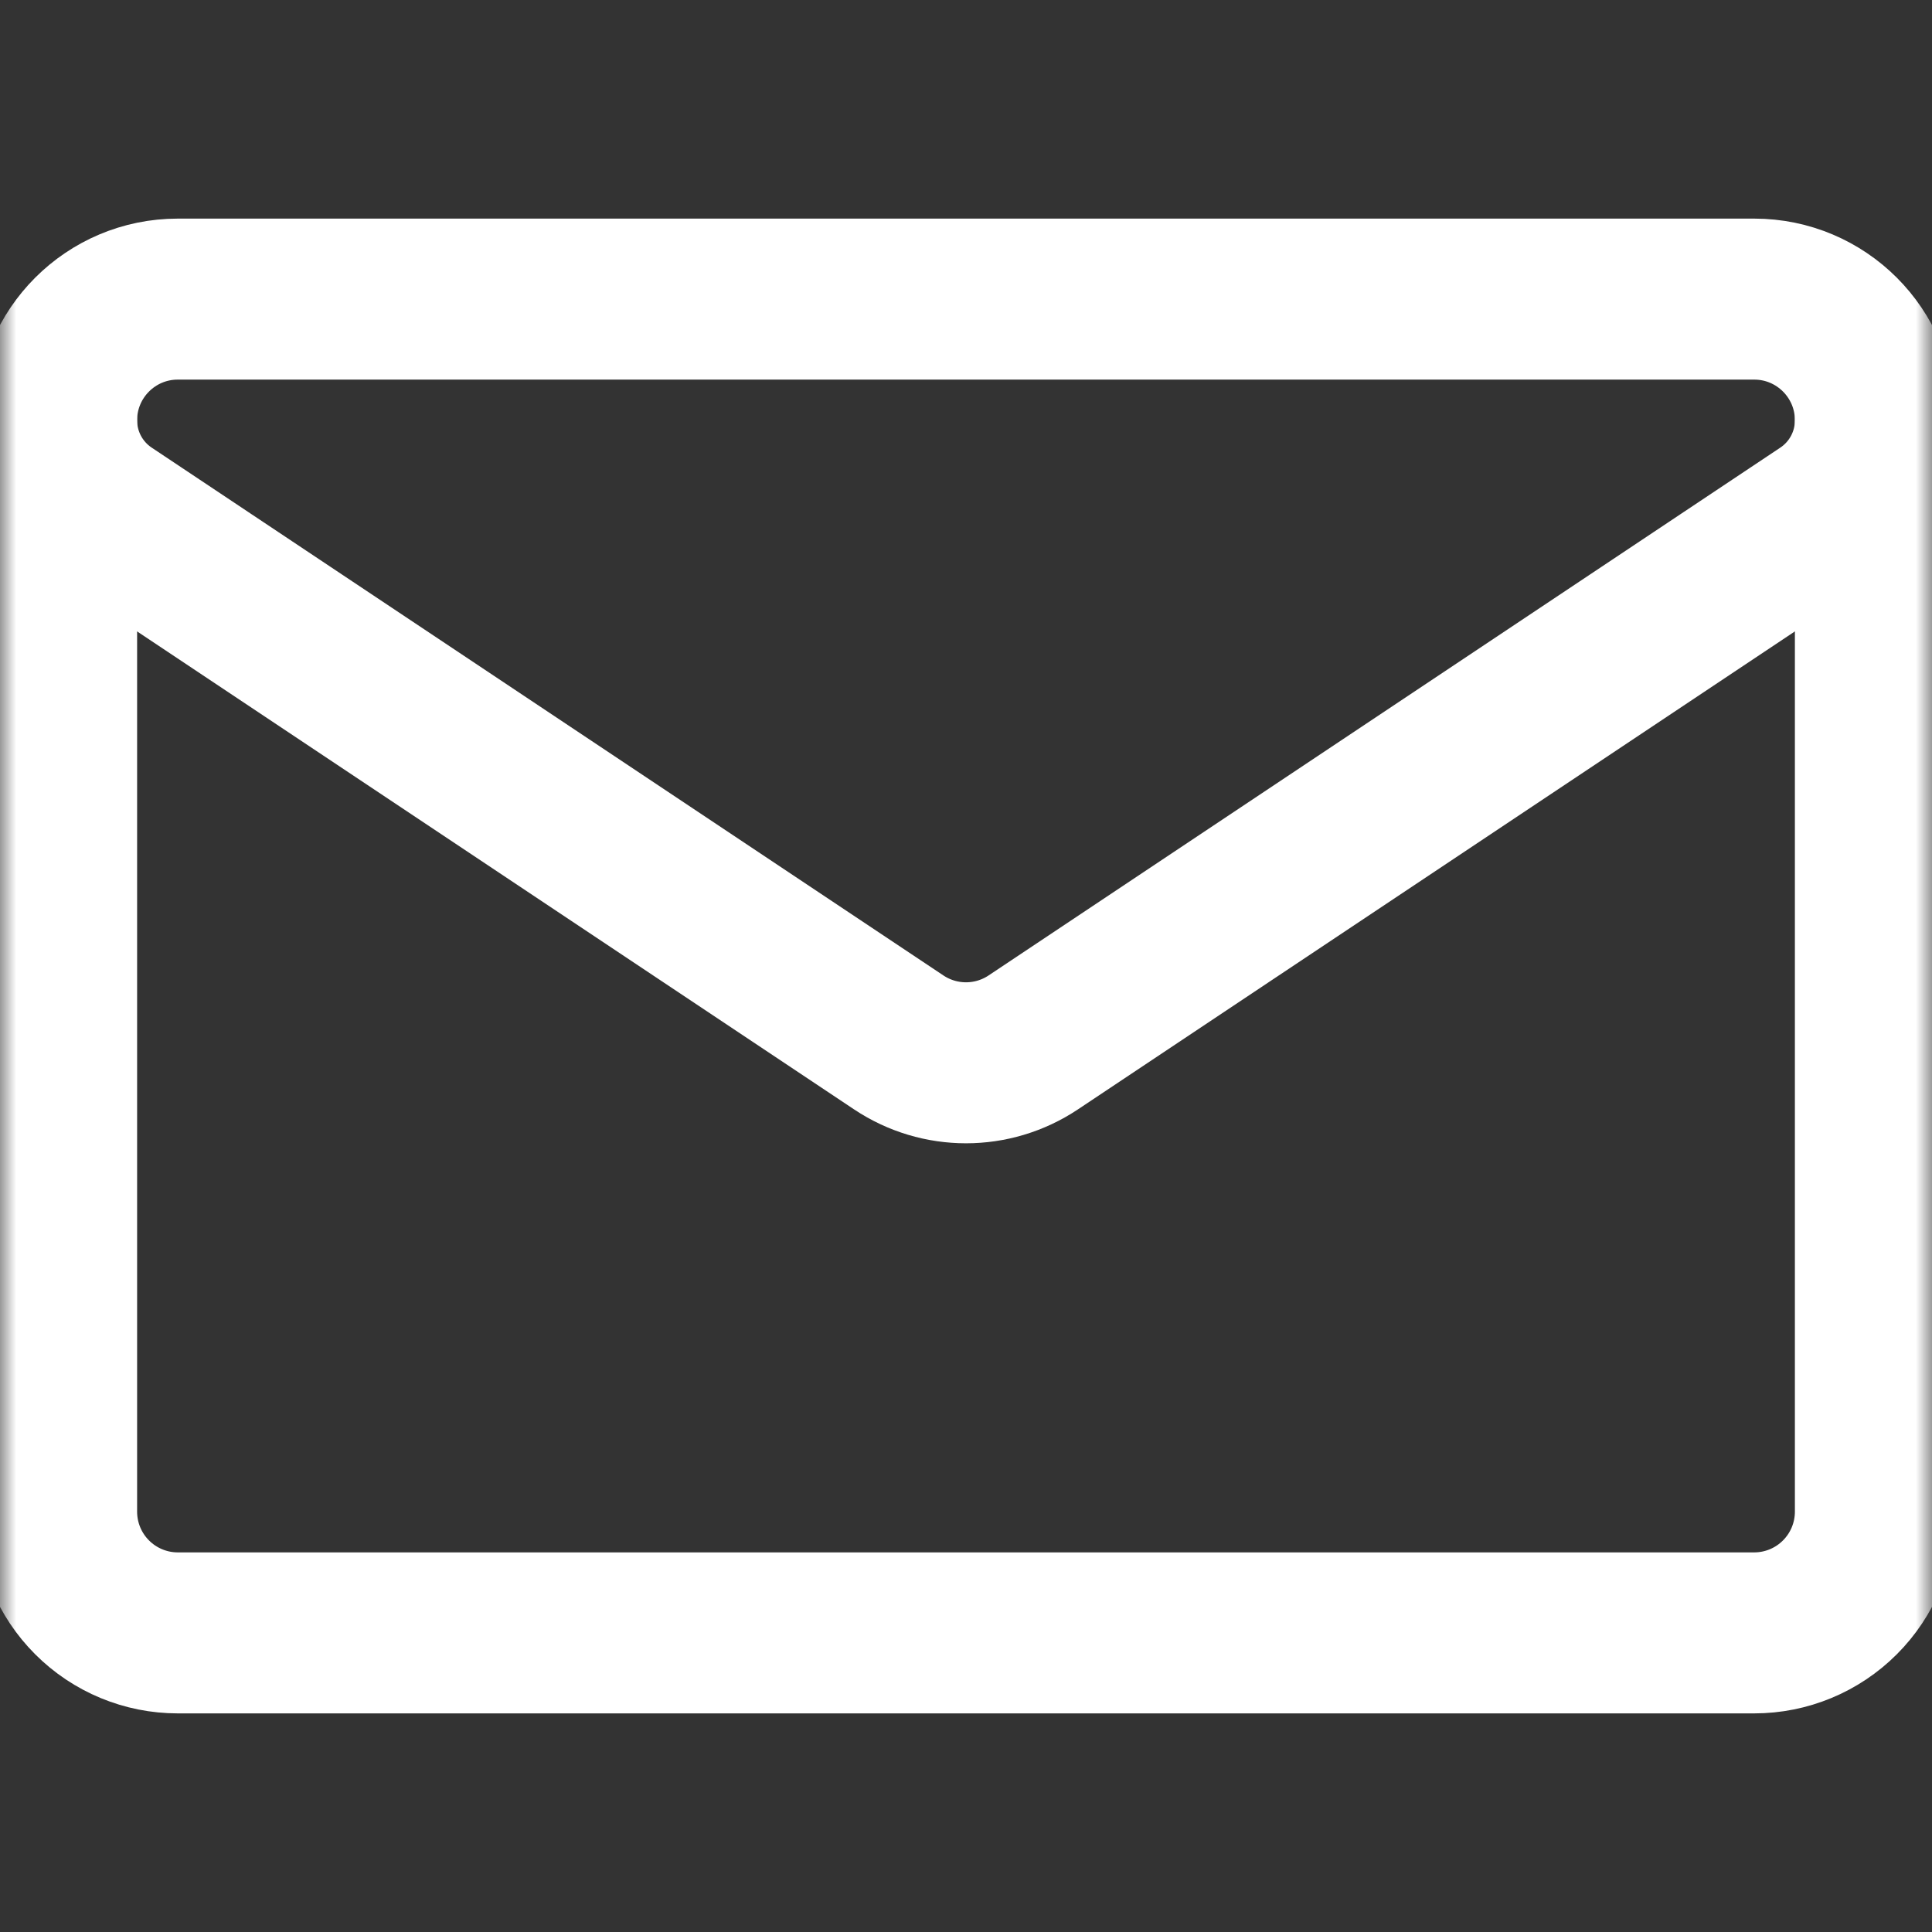 <svg width="60" height="60" viewBox="0 0 60 60" fill="none" xmlns="http://www.w3.org/2000/svg">
<rect x="0" y="0" width="60" height="60" fill="#333333" stroke="none"/>
<mask id="mask0_52_142" style="mask-type:luminance" maskUnits="userSpaceOnUse" x="0" y="0" width="60" height="60">
<path d="M0 7.62939e-06H60V60H0V7.62939e-06Z" fill="white"/>
</mask>
<g mask="url(#mask0_52_142)">
<path d="M3.324 15.982C2.345 15.329 1.758 14.231 1.758 13.056V13.053C1.758 10.974 3.443 9.289 5.522 9.289H54.478C56.557 9.289 58.242 10.974 58.242 13.053V13.055V13.056C58.242 14.231 57.655 15.329 56.675 15.982C51.898 19.167 37.502 28.764 32.089 32.373C30.824 33.217 29.176 33.217 27.911 32.373C22.498 28.764 8.102 19.167 3.324 15.982Z" stroke="white" stroke-width="5" stroke-miterlimit="10" stroke-linecap="round" stroke-linejoin="round"/>
<path d="M1.758 13.055V46.945C1.758 47.944 2.154 48.902 2.861 49.608C3.567 50.315 4.525 50.711 5.523 50.711H54.476C55.475 50.711 56.433 50.315 57.139 49.608C57.846 48.902 58.242 47.944 58.242 46.945V13.055" stroke="white" stroke-width="5" stroke-miterlimit="10" stroke-linecap="round" stroke-linejoin="round"/>
</g>
</svg>
